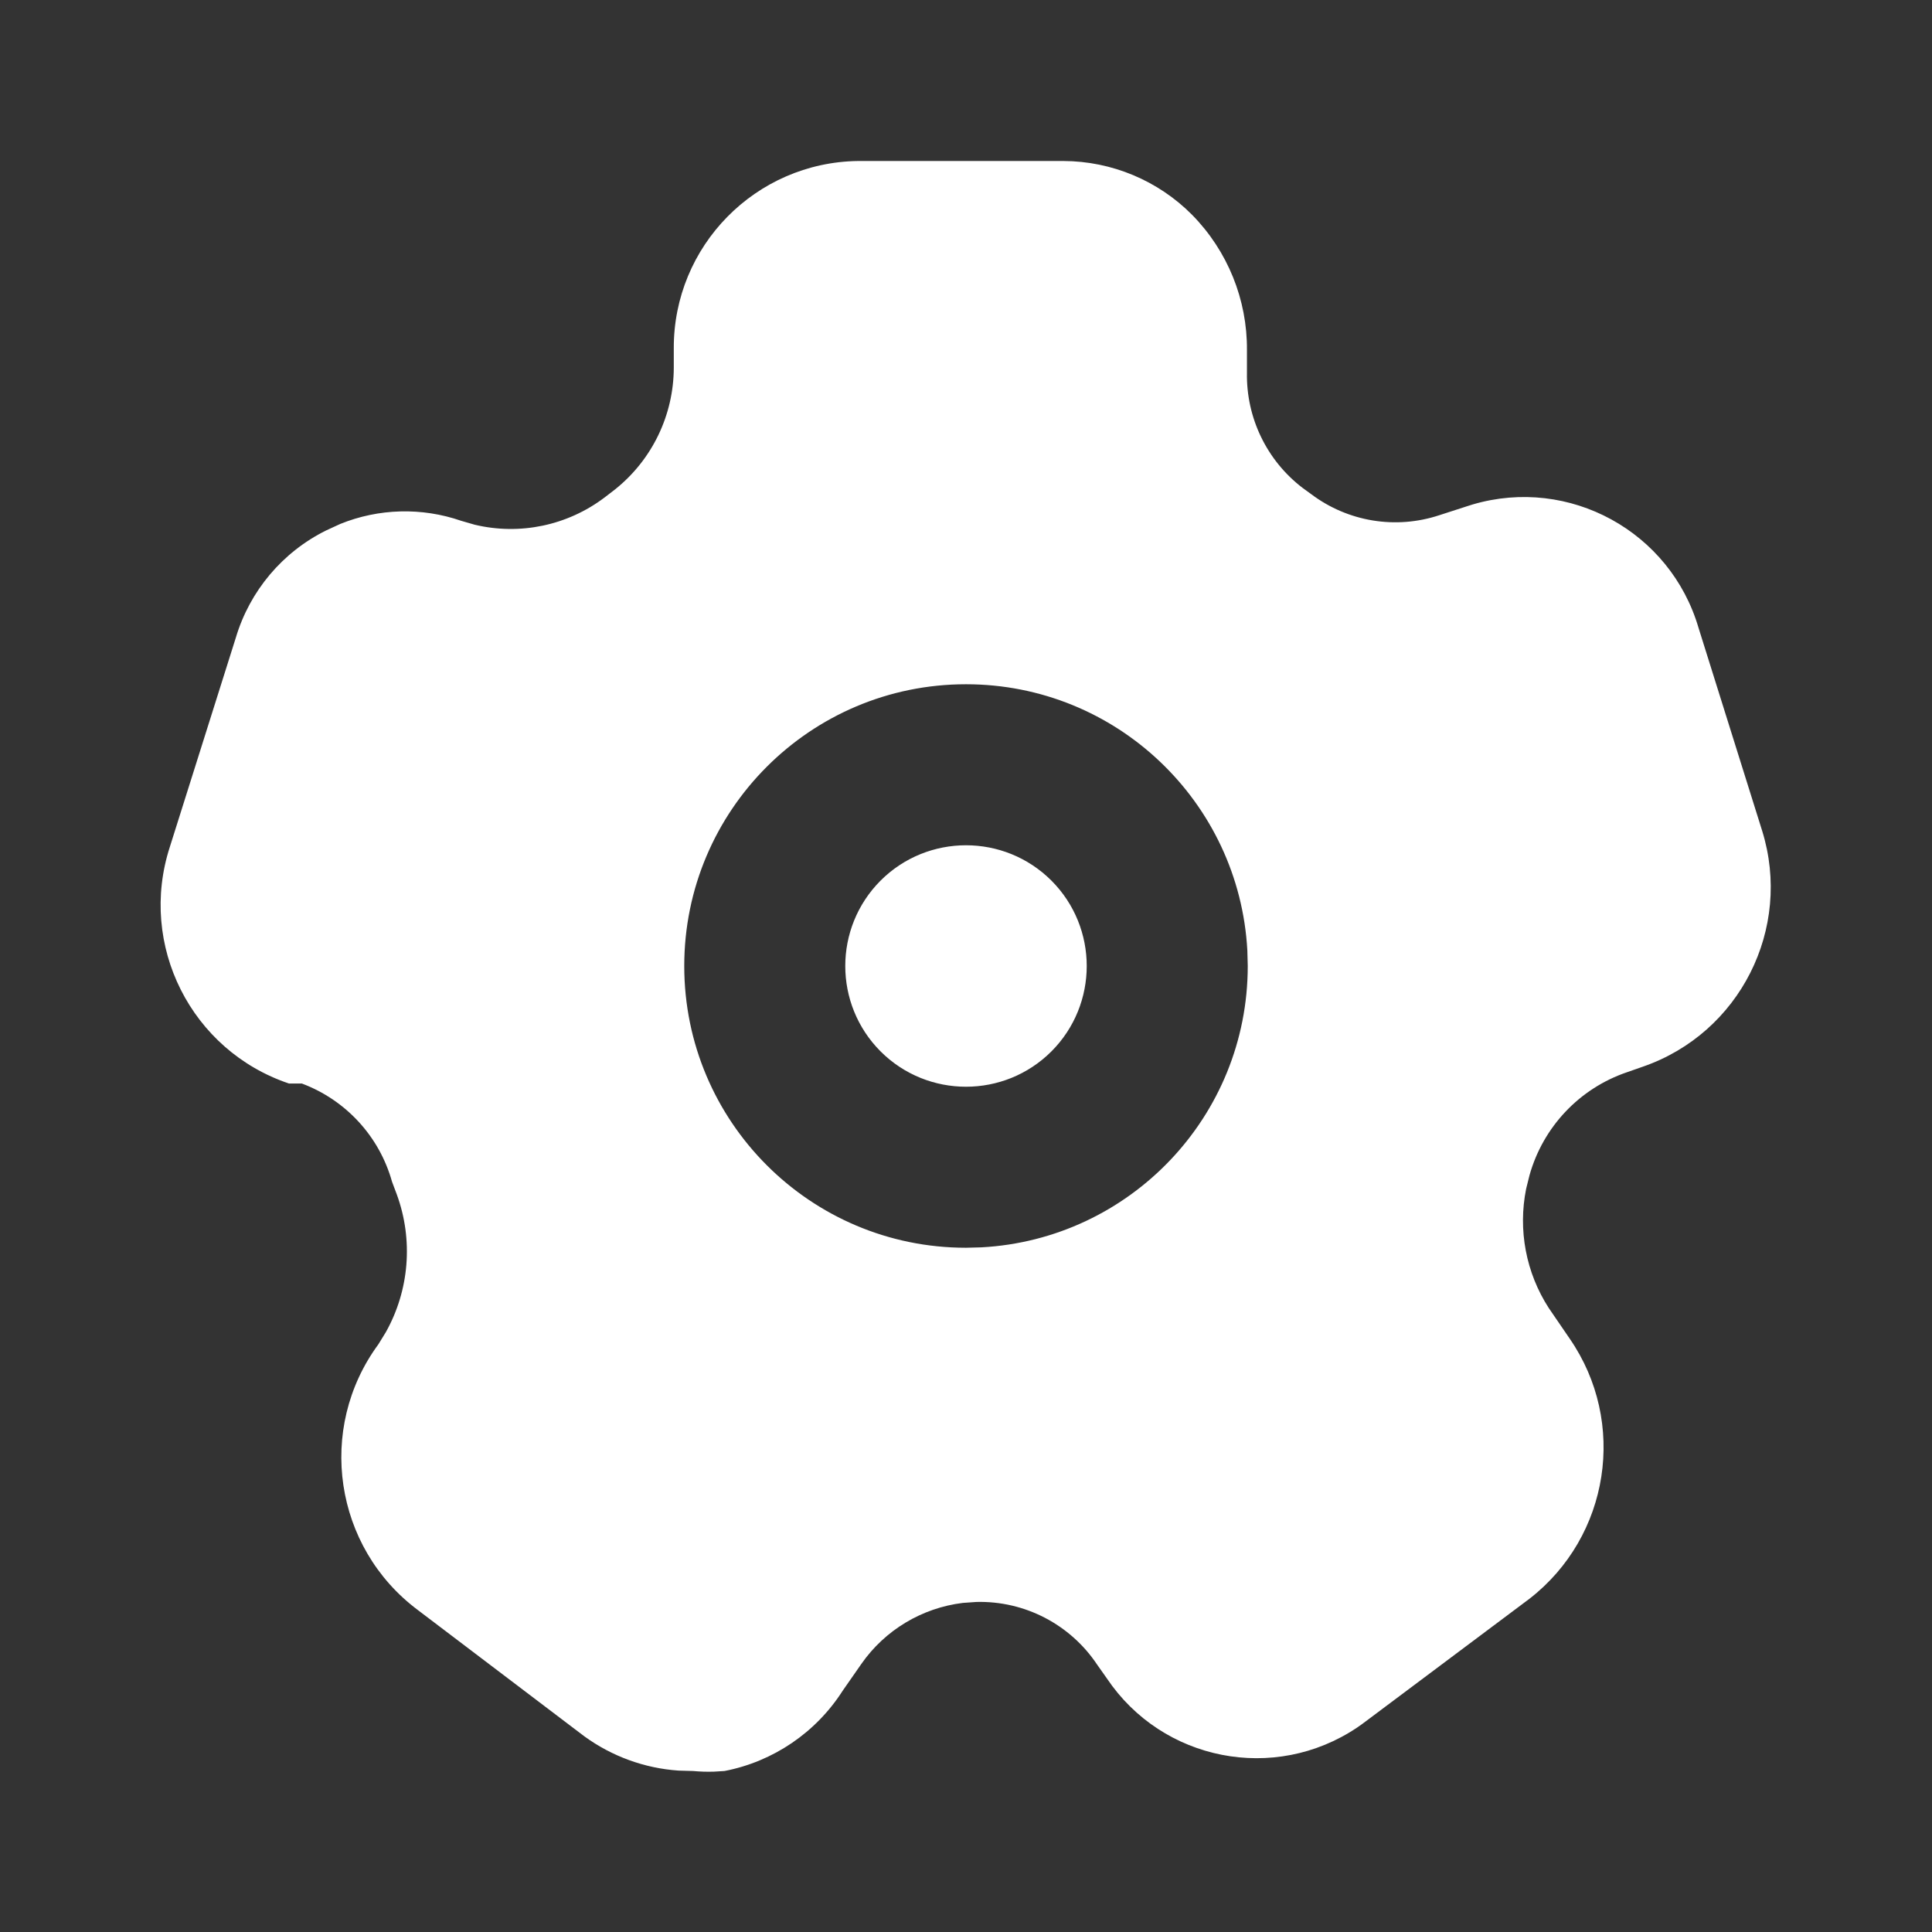 <?xml version="1.0" encoding="UTF-8"?>
<svg width="24px" height="24px" viewBox="0 0 24 24" version="1.1" xmlns="http://www.w3.org/2000/svg" xmlns:xlink="http://www.w3.org/1999/xlink">
    <rect x="0" y="0" width="24" height="24" fill="#333333" stroke="none"/>
    <title>4A438EE5-4076-4EC6-B754-F381CF93C2B8</title>
    <g id="💎-Symbols" stroke="none" stroke-width="1" fill="none" fill-rule="evenodd">
        <g id="Icon-/-Settings-/-Fill">
            <polygon id="24pt-Bounding-Box" opacity="0" fill-rule="nonzero" points="0 0 24 0 24 24 0 24"></polygon>
            <path d="M13.21,2 C13.811,2.002 14.387,2.243 14.81,2.67 L14.81,2.67 C15.25,3.118 15.495,3.722 15.49,4.35 L15.49,4.35 L15.49,4.63 C15.48,5.189 15.736,5.72 16.18,6.06 L16.18,6.06 L16.29,6.14 C16.746,6.482 17.339,6.579 17.88,6.4 L17.88,6.4 L18.22,6.29 C18.245,6.282 18.27,6.274 18.296,6.266 C19.494,5.915 20.749,6.602 21.1,7.8 L21.1,7.8 L21.89,10.32 C22.268,11.536 21.613,12.833 20.41,13.25 L20.41,13.25 L20.21,13.32 C19.62,13.521 19.168,14 19,14.6 L19,14.6 L18.958,14.769 C18.856,15.278 18.955,15.81 19.24,16.25 L19.24,16.25 L19.5,16.63 C20.216,17.669 19.996,19.086 19,19.86 L19,19.86 L16.97,21.38 C16.934,21.408 16.897,21.434 16.859,21.46 C15.832,22.15 14.44,21.877 13.75,20.85 L13.75,20.85 L13.63,20.68 C13.297,20.18 12.731,19.885 12.13,19.9 L12.13,19.9 L11.96,19.912 C11.454,19.974 10.994,20.248 10.7,20.67 L10.7,20.67 L10.47,21 C10.138,21.521 9.606,21.883 9,22 L9,22 L8.87,22.008 C8.783,22.011 8.696,22.008 8.61,22 L8.61,22 L8.429,21.995 C8.008,21.966 7.603,21.819 7.26,21.57 L7.26,21.57 L5.19,20 C4.149,19.221 3.93,17.748 4.7,16.7 L4.7,16.7 L4.794,16.547 C5.084,16.028 5.136,15.405 4.93,14.84 L4.93,14.84 L4.87,14.68 C4.713,14.118 4.297,13.665 3.75,13.46 L3.75,13.46 L3.59,13.46 C2.374,13.051 1.714,11.74 2.11,10.52 L2.11,10.52 L2.93,7.92 C3.103,7.341 3.508,6.859 4.05,6.59 L4.05,6.59 L4.226,6.509 C4.704,6.315 5.239,6.3 5.73,6.47 L5.73,6.47 L5.896,6.518 C6.455,6.652 7.047,6.53 7.51,6.18 L7.51,6.18 L7.64,6.08 C8.1,5.713 8.368,5.158 8.37,4.57 L8.37,4.57 L8.37,4.33 C8.364,3.056 9.387,2.016 10.66,2 L10.66,2 Z M12,8.5 C10.067,8.5 8.5,10.067 8.5,12 C8.5,13.933 10.067,15.5 12,15.5 L12,15.5 L12.192,15.495 C14.036,15.395 15.5,13.869 15.5,12 L15.5,12 L15.495,11.808 C15.395,9.964 13.869,8.5 12,8.5 Z M13.061,10.939 C13.646,11.525 13.646,12.475 13.061,13.061 C12.475,13.646 11.525,13.646 10.939,13.061 C10.354,12.475 10.354,11.525 10.939,10.939 C11.525,10.354 12.475,10.354 13.061,10.939 Z" id="Fill" fill="#fff"></path>
        </g>
    </g>
</svg>